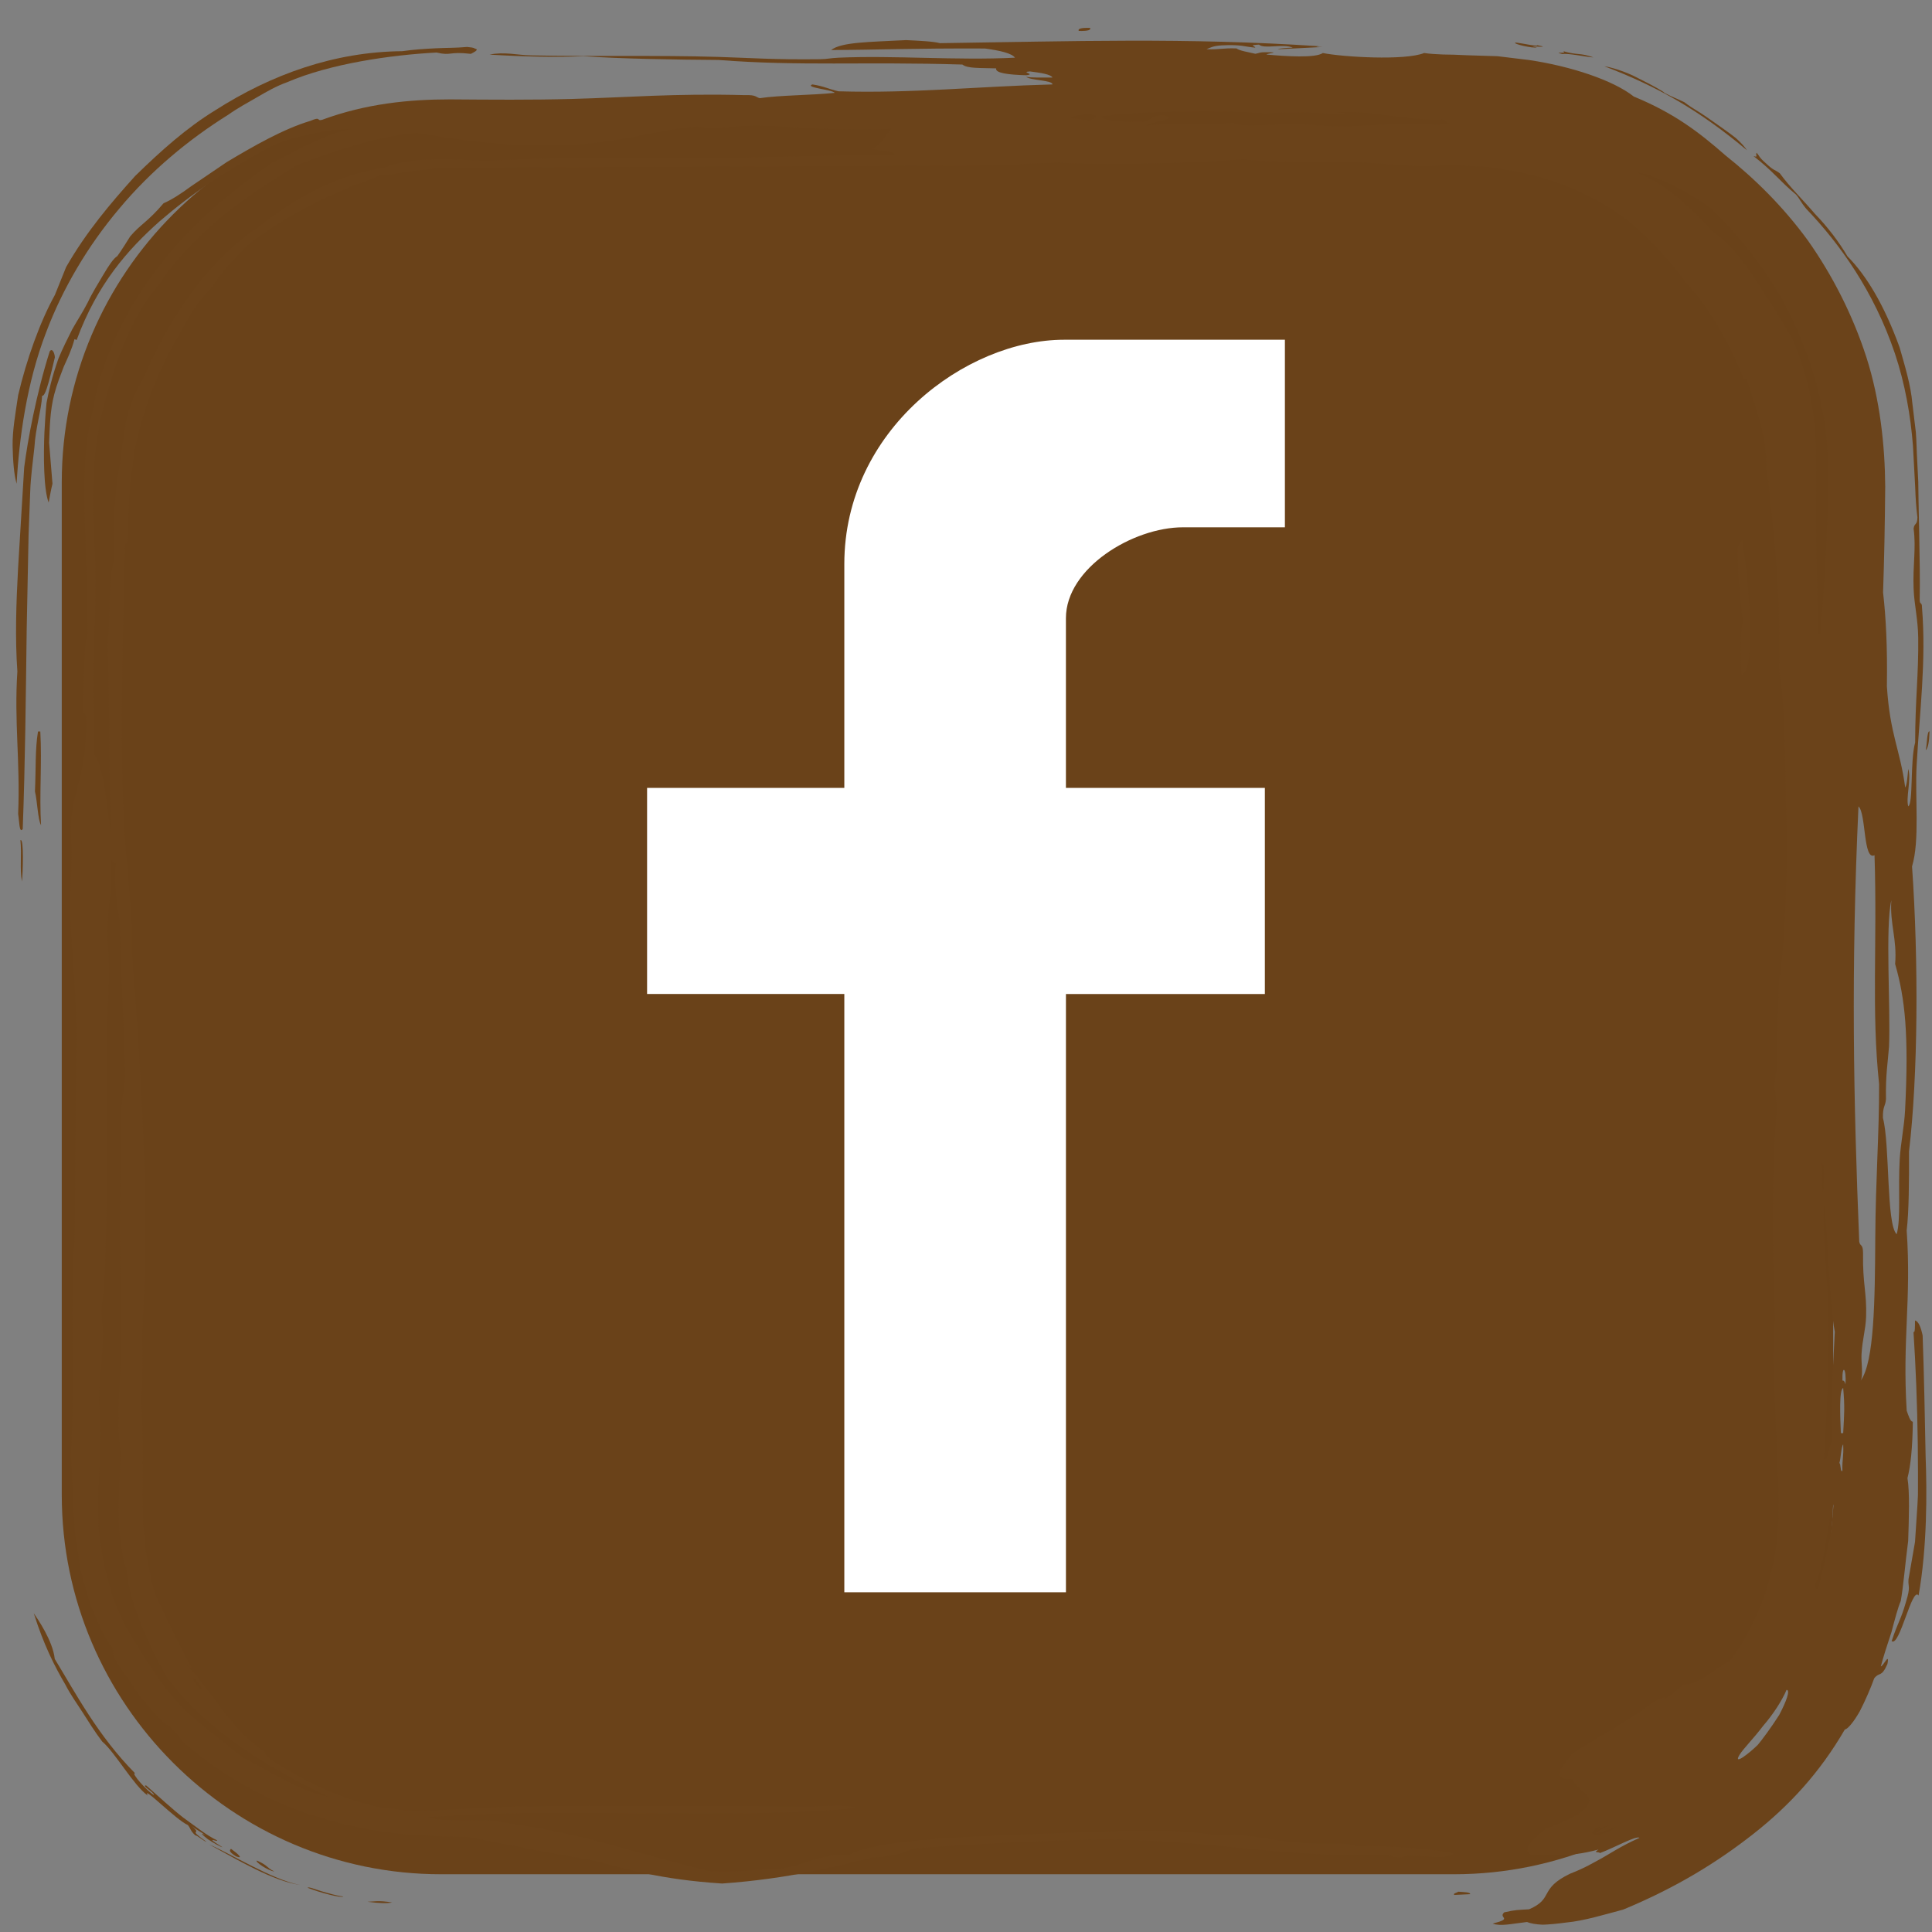 <?xml version="1.0" encoding="utf-8"?>
<!-- Generator: Adobe Illustrator 23.0.1, SVG Export Plug-In . SVG Version: 6.00 Build 0)  -->
<svg version="1.1" id="Layer_1" xmlns="http://www.w3.org/2000/svg" xmlns:xlink="http://www.w3.org/1999/xlink" x="0px" y="0px" viewBox="0 0 100 100" style="enable-background:new 0 0 100 100;" xml:space="preserve">
  <rect x="0" y="0" width="100" height="100" fill="#808080" stroke="none"/>
  <style type="text/css">
	.st0{fill:#6A4219;}
	.st1{fill:none;}
	.st2{fill-rule:evenodd;clip-rule:evenodd;fill:#6B431A;}
	.st3{fill:#FFFFFF;}
</style>
  <g>
    <path class="st0" d="M75.255,97.011H22.827c-10.796,0-19.63-8.833-19.63-19.63V24.953
		c0-10.796,8.833-19.63,19.63-19.63h52.428c10.796,0,19.63,8.833,19.63,19.63
		v52.428C94.885,88.177,86.051,97.011,75.255,97.011z" />
    <g>
      <path class="st1" d="M75.255,101.999c4.334-0.056,8.729-1.156,12.446-3.42
			c1.899-1.066,3.57-2.481,5.117-3.994c1.506-1.562,2.825-3.302,3.897-5.194
			c1.03-1.909,1.911-3.924,2.4-6.052c0.31-1.048,0.426-2.135,0.595-3.211
			c0.073-0.539,0.076-1.084,0.112-1.627c0.024-0.525,0.061-1.143,0.051-1.527
			V66.571V24.953c-0.056-4.334-1.156-8.729-3.42-12.446
			c-1.066-1.899-2.481-3.57-3.994-5.117c-1.562-1.506-3.302-2.825-5.194-3.897
			c-1.909-1.03-3.924-1.911-6.052-2.4c-1.048-0.31-2.135-0.426-3.211-0.596
			c-0.539-0.073-1.084-0.076-1.627-0.112c-0.525-0.024-1.143-0.061-1.527-0.051
			h-10.404H22.827c-4.334,0.056-8.729,1.156-12.446,3.42
			c-1.899,1.066-3.57,2.481-5.117,3.994c-1.506,1.562-2.825,3.302-3.897,5.194
			c-1.03,1.909-1.911,3.924-2.4,6.052c-0.31,1.048-0.426,2.135-0.596,3.211
			c-0.073,0.539-0.076,1.084-0.112,1.627c-0.024,0.525-0.061,1.143-0.051,1.527
			v10.404v41.617c0.056,4.334,1.156,8.729,3.42,12.446
			c1.066,1.899,2.481,3.57,3.994,5.117c1.562,1.506,3.302,2.825,5.194,3.897
			c1.909,1.03,3.924,1.911,6.052,2.4c1.048,0.31,2.135,0.426,3.211,0.595
			c0.539,0.073,1.084,0.076,1.627,0.112c0.525,0.024,1.143,0.061,1.527,0.051
			h10.404H75.255v-9.977H33.638H23.234c-0.484,0.01-0.731-0.027-1.072-0.04
			c-0.322-0.026-0.648-0.011-0.967-0.06c-0.633-0.12-1.282-0.156-1.897-0.358
			c-1.262-0.272-2.446-0.82-3.588-1.418c-1.125-0.641-2.164-1.432-3.104-2.329
			c-0.891-0.938-1.764-1.92-2.384-3.061c-0.375-0.533-0.58-1.154-0.89-1.721
			c-0.19-0.616-0.494-1.196-0.613-1.832c-0.393-1.233-0.463-2.534-0.533-3.822
			L8.186,35.764V25.36c-0.01-0.484,0.027-0.731,0.04-1.072
			c0.026-0.322,0.011-0.648,0.06-0.967c0.12-0.633,0.156-1.282,0.358-1.897
			c0.272-1.262,0.82-2.446,1.418-3.588c0.641-1.125,1.432-2.164,2.329-3.104
			c0.938-0.891,1.92-1.764,3.061-2.384c0.533-0.375,1.154-0.58,1.721-0.89
			c0.616-0.19,1.196-0.494,1.832-0.613c1.233-0.393,2.534-0.463,3.822-0.533
			l41.617-0h10.404c0.484-0.01,0.731,0.027,1.072,0.04
			c0.322,0.026,0.648,0.011,0.967,0.06c0.633,0.12,1.282,0.156,1.897,0.358
			c1.262,0.272,2.446,0.82,3.588,1.418c1.125,0.641,2.164,1.432,3.104,2.329
			c0.891,0.938,1.764,1.92,2.384,3.061c0.375,0.533,0.58,1.154,0.89,1.721
			c0.19,0.616,0.494,1.196,0.613,1.832c0.393,1.233,0.463,2.534,0.533,3.822v41.617
			v10.404c0.01,0.484-0.027,0.731-0.04,1.072
			c-0.026,0.322-0.011,0.648-0.06,0.967c-0.12,0.633-0.156,1.282-0.358,1.897
			c-0.272,1.262-0.82,2.446-1.418,3.588c-0.641,1.125-1.432,2.164-2.329,3.104
			c-0.938,0.891-1.92,1.764-3.061,2.384c-0.533,0.375-1.154,0.58-1.721,0.89
			c-0.616,0.19-1.196,0.494-1.832,0.613c-1.233,0.393-2.534,0.463-3.822,0.533
			L75.255,101.999z" />
      <path class="st2" d="M75.274,98.082c-0.087-0.078,0.141-0.112,0.203-0.168
			c0.298,0.02,0.645,0.027,0.616,0.128L75.274,98.082z" />
      <path class="st2" d="M97.912,84.944c0.354-1.064,0.466-1.07,0.736-2.012
			c0.265-0.853,0.103-0.767,0.136-1.187c0.113-0.65,0.226-1.295,0.337-1.936
			c0.043-0.651,0.085-1.297,0.127-1.938l0.024-0.481l0.002-0.394l0.001-0.78
			c-0.004-0.517-0.008-1.029-0.012-1.537c-0.028-2.027-0.104-3.963-0.221-5.746
			c0.084,0.092,0.075-0.278,0.079-0.584c0.177,0.036,0.301,0.338,0.395,0.778
			c0.077,2.15,0.112,4.214,0.154,6.262c0.069,1.82,0.085,4.668-0.365,7.197
			C98.971,82.076,98.324,85.272,97.912,84.944z" />
      <path class="st2" d="M99.675,38.827c0.073-0.287,0.06-1.004,0.198-0.972
			C99.856,38.418,99.79,38.741,99.675,38.827z" />
      <path class="st2" d="M90.141,34.942c-0.061-0.783-0.078-2.426,0.079-2.719
			c-0.134-1.089-0.278-2.128-0.277-3.885c0.074-0.154,0.145-0.325,0.237-0.389
			C90.481,29.912,90.961,34.574,90.141,34.942z" />
      <path class="st2" d="M79.569,2.337c0.944,0.191-0.812-0.021-0.022,0.117
			c-0.177,0.06-1.278-0.18-1.109-0.252C78.77,2.229,79.591,2.427,79.569,2.337z" />
      <path class="st2" d="M56.421,1.443c0.054,0.103-0.072,0.17-0.584,0.158
			C55.784,1.498,55.909,1.431,56.421,1.443z" />
      <path class="st2" d="M24.372,2.788c-1.166-0.137-0.993,0.116-1.775-0.069
			c-2.366,0.125-5.504,0.575-7.729,1.534c-0.563,0.2-1.062,0.489-1.561,0.779
			c-0.499,0.289-1.007,0.562-1.503,0.913c-2.041,1.274-4.008,2.907-5.631,4.853
			c-1.634,1.933-2.937,4.149-3.788,6.41c-1.006,2.607-1.395,5.492-1.525,7.83
			c-0.136-0.473-0.192-1.172-0.208-1.964c-0.012-0.796,0.152-1.694,0.289-2.627
			c0.435-1.84,1.121-3.774,1.901-5.183c0.22-0.546,0.404-1.002,0.58-1.441
			c1.05-1.835,2.328-3.331,3.574-4.715c1.33-1.301,2.663-2.492,4.145-3.4
			c2.91-1.858,6.166-3.029,9.684-3.059c0.589-0.086,1.146-0.119,1.718-0.149
			c0.572-0.03,1.037-0.014,1.636-0.07c0.172,0.018,0.346,0.035,0.388,0.079
			C24.843,2.567,24.524,2.703,24.372,2.788z" />
      <path class="st2" d="M2.84,18.496C2.674,19.168,2.37,20.592,2.18,20.478
			c-0.042,0.793-0.339,1.639-0.4,2.687c-0.078,0.709-0.19,1.527-0.215,2.247
			c-0.028,0.738-0.056,1.495-0.086,2.271c-0.031,1.564-0.064,3.199-0.097,4.88
			c-0.046,3.367-0.076,6.914-0.206,10.347c-0.184,0.258-0.176-0.433-0.237-0.778
			c0.114-2.735-0.212-4.748-0.04-7.381c-0.121-1.691-0.063-3.513,0.035-5.313
			c0.11-1.823,0.221-3.652,0.318-5.245c0.172-1.356,0.629-3.832,1.322-6.008
			C2.699,17.998,2.827,18.265,2.84,18.496z" />
      <path class="st2" d="M1.967,37.86h0.119c0.094,1.664-0.059,3.272,0.039,4.854
			c-0.167-0.281-0.193-1.252-0.316-1.748C1.866,39.748,1.811,38.804,1.967,37.86z" />
      <path class="st2" d="M1.057,43.492c0.192-0.142,0.125,1.722,0.079,2.136
			C1.013,44.961,1.133,44.265,1.057,43.492z" />
      <path class="st2" d="M1.748,83.502c0.17,0.25,0.988,1.417,1.086,2.365
			c1.086,1.781,2.235,3.978,4.157,5.918c-0.248-0.048,0.659,0.967,0.976,1.124
			c0.02-0.146-0.672-0.493-0.405-0.497c0.66,0.577,1.293,1.176,1.921,1.665
			c0.649,0.462,1.212,0.927,1.753,1.177c0.016,0.085-0.208-0.047-0.244-0.01
			c0.002,0.056,0.31,0.23,0.52,0.365c-0.05,0.012-0.459-0.213-0.754-0.413
			c-0.282-0.219-0.463-0.39-0.116-0.194c-0.302-0.231-0.387-0.228-0.704-0.476
			c0.605,0.521-0.341,0.026,0.741,0.799c-0.071,0.019-0.521-0.37-0.562-0.32
			c-0.281-0.256-0.233-0.348-0.396-0.543c-0.616-0.266-2.403-2.114-2.077-1.527
			c-0.735-0.53-1.7-2.249-2.351-2.79c-0.405-0.533-0.713-1.038-1.018-1.515
			c-0.307-0.475-0.626-0.915-0.882-1.417C2.823,86.24,2.264,85.142,1.748,83.502z
			" />
      <path class="st2" d="M11.957,95.695c0.35,0.247,0.679,0.551,0.263,0.391
			C11.824,95.839,11.881,95.763,11.957,95.695z" />
      <path class="st2" d="M13.301,96.303c0.602,0.271,0.453,0.338,0.898,0.565
			C13.876,96.83,13.161,96.349,13.301,96.303z" />
      <path class="st2" d="M15.918,97.709c0.07-0.06,0.345,0.067,0.706,0.177
			c0.362,0.106,0.799,0.237,1.151,0.279
			C17.679,98.253,16.556,97.968,15.918,97.709z" />
      <path class="st2" d="M19.016,98.435c0.367-0.009,0.546-0.082,1.277,0.036
			C20.06,98.526,19.641,98.517,19.016,98.435z" />
      <path class="st2" d="M40.099,100.377c0.628,0.031,1.015,0.11,1.165,0.238
			C40.924,100.526,40.158,100.524,40.099,100.377z" />
      <path class="st2" d="M9.865,86.225c-0.639-1.194-1.254-2.468-1.785-3.608
			c-0.258-0.673-0.347-1.435-0.515-2.185c-0.069-0.773-0.193-1.552-0.166-2.348
			l-0.017-0.592c-0.009-0.19,0.005-0.484,0.005-0.72
			c0.002-0.5,0.004-0.996,0.006-1.487c-0.005-0.982-0.03-1.941-0.085-2.853
			c0.142-1.282,0.006-2.751,0.079-4.078C7.734,62.049,7.305,55.503,6.833,49.319
			v-1.36c-0.114-1.879-0.341-3.723-0.435-5.827
			c-0.194-4.333-0.032-9.479,0.079-13.984c0.062-0.019,0.137,0.025,0.119-0.389
			l0.083-1.638c0.037-0.519,0.047-1.148,0.12-1.541l0.175-1.312l0.303-1.282
			c0.477-1.689,1.185-3.303,2.121-4.893c0.439-0.783,0.863-1.539,1.508-2.149
			c0.279-0.379,0.576-0.832,0.951-1.249c0.4-0.387,0.764-0.863,1.217-1.217
			c0.451-0.296,0.932-0.686,1.507-0.998c0.282-0.163,0.554-0.364,0.853-0.519
			c0.299-0.155,0.602-0.312,0.903-0.468c0.594-0.329,1.228-0.539,1.778-0.82
			c0.579-0.193,1.098-0.409,1.525-0.59c0.639-0.021,1.216-0.177,1.814-0.242
			c0.299-0.032,0.6-0.064,0.906-0.097l0.465-0.049
			c0.19-0.004,0.382-0.008,0.577-0.013c8.674-0.036,20.077-0.082,28.941-0.119
			c0.806-0.135,1.41-0.08,2.332-0.158c2.499,0.19,7.19,0.019,9.711-0.158
			c1.435,0.193,3.868,0.057,6.021,0.158c1.686,0.08,3.207,0.314,4.468,0.119
			c0.512-0,0.835,0.054,1.258,0.07c0.401,0.028,0.808,0.022,1.207,0.106
			c0.403,0.059,0.808,0.118,1.217,0.178c0.4,0.102,0.803,0.204,1.209,0.308
			c1.604,0.47,3.194,1.21,4.585,2.3c1.089,0.936,2.075,1.983,2.933,3.162
			c1.323,1.463,2.213,3.119,2.979,4.969c0.052,0.008,0.096-0.064,0.167,0.109
			c0.208,0.554,0.396,1.292,0.668,2.065c0.173,0.793,0.382,1.644,0.31,2.432
			c0.044,0.329,0.117,0.578,0.15,0.969c0.039,0.372,0.078,0.745,0.118,1.123
			c0.074,0.764,0.149,1.543,0.229,2.362c0.137,1.668,0.228,3.58,0.178,6.073
			c0.408,1.956,0.267,6.228,0.435,8.935c-0.071,2.077-0.127,5.481-0.435,6.992
			c-0.045,1.337-0.109,2.573-0.079,4.272c-0.042,0.504-0.143,0.723-0.158,1.359
			c0.063,0.273,0.101,0.671,0.119,1.167c-0.27,2.861-0.251,7.454-0.079,10.875
			c-0.151,0.391,0.036,1.306-0.118,1.749c0.059,1.432,0.12,2.904,0.181,4.393
			c0.063,1.477,0.147,3.067,0.095,4.27c-0.089,2.59-0.99,5.163-2.483,7.179
			c-0.796,0.48-1.849,1.35-2.392,1.231c-0.328,0.229-0.783,0.708-0.997,0.742
			c-0.043-0.142-0.251,0.055-0.371,0.055c-0.285,0.182-0.627,0.413-0.986,0.676
			c-0.36,0.264-0.801,0.483-1.195,0.763c-0.405,0.268-0.851,0.471-1.225,0.734
			c-0.382,0.249-0.765,0.429-1.05,0.665c-0.461,0.673-1.247,1.299,0.069,1.285
			c0.078,0.423,0.666,0.63,0.809,0.97c0.139,0.335-0.188,0.879-2.22,1.59
			c-0.546,0.517-1.254,0.942-0.797,1.351c1.139-0.056,1.816,0.185,3.533-0.272
			c-0.317,0.197,0.016,0.1,0.075,0.183c0.785-0.293,1.882-0.92,2.049-0.789
			c-0.966,0.431-1.463,0.779-1.935,1.044c-0.475,0.256-0.889,0.516-1.649,0.808
			c-1.658,0.794-0.826,1.286-2.134,1.848c-0.565,0.037-0.656,0.014-1.285,0.157
			c-0.337,0.307,0.498,0.299-0.597,0.584c0.411,0.15,0.975,0.009,1.775-0.084
			c0.181,0.078,0.463,0.126,0.814,0.14c0.346-0.01,0.763-0.051,1.221-0.113
			c0.926-0.087,1.964-0.41,2.944-0.669c2.748-1.14,4.868-2.448,6.735-3.915
			c1.867-1.466,3.445-3.179,4.739-5.411c0.138-0,0.469-0.401,0.774-0.943
			c0.285-0.552,0.575-1.225,0.744-1.701c0.275-0.352,0.366-0.019,0.684-0.742
			c0.128-0.657-0.229,0.141-0.341,0.12c0.112-0.424,0.327-1.111,0.548-1.766
			c0.177-0.669,0.348-1.312,0.483-1.616c0.139-0.783,0.229-1.93,0.384-3.112
			c0.038-1.175,0.085-2.51-0.037-3.248c0.162-0.626,0.263-1.555,0.277-2.913
			c-0.14-0.024-0.225-0.319-0.317-0.581c-0.228-3.713,0.246-5.717,0-9.325
			c0.116-0.984,0.125-2.494,0.119-4.078c0.47-3.955,0.5-9.861,0.158-14.763
			c0.408-1.36,0.144-3.542,0.238-5.245c0.149-2.702,0.505-5.389,0.277-8.158
			c-0.001-0.32-0.11-0.108-0.119-0.388c0.019-1.015-0.001-2.188-0.025-3.395
			c-0.012-0.604-0.024-1.216-0.036-1.82c-0.004-0.303-0.009-0.605-0.013-0.902
			c-0.018-0.363-0.036-0.721-0.054-1.072c-0.03-0.5-0.033-0.998-0.071-1.492
			l-0.178-1.474c-0.086-0.989-0.388-1.942-0.66-2.91
			c-0.797-2.204-1.72-3.73-2.703-4.725c-0.45-0.764-1.026-1.518-1.685-2.199
			c-0.612-0.719-1.286-1.368-1.813-2.093c-0.274-0.214-0.284-0.102-0.749-0.546
			c-0.339-0.295-0.298-0.346-0.453-0.521c-0.084,0.123,0.112,0.255-0.16,0.174
			c1.012,0.781,1.354,1.293,2.197,1.99c0.204,0.234,0.231,0.376,0.536,0.743
			c1.716,1.793,3.497,4.253,4.588,7.495c0.521,1.558,0.811,3.222,0.93,4.763
			c0.041,0.752,0.079,1.469,0.116,2.147c0.019,0.569,0.054,1.095,0.116,1.563
			c-0.015,0.445-0.158,0.259-0.198,0.583c0.138,1.009-0.049,1.902,0,3.107
			c0.034,0.847,0.225,1.562,0.238,2.525c0.024,1.952-0.156,3.18-0.158,5.439
			c-0.264,0.929-0.096,3.162-0.356,3.301c-0.136-0.433,0.163-1.377,0-1.941
			c-0.04,0.386-0.068,0.828-0.158,0.971c-0.267-1.99-0.788-2.731-0.949-5.244
			c0.032-2.096-0.055-3.614-0.198-4.857c0.059-1.687,0.095-3.544,0.111-5.486
			c-0.014-2.141-0.274-4.501-0.974-6.689c-0.71-2.194-1.766-4.256-3.028-6.043
			c-1.29-1.772-2.791-3.235-4.261-4.4c-1.387-1.217-2.66-2.188-4.751-3.051
			c-1.05-0.832-3.223-1.563-5.417-1.889c-0.55-0.067-1.101-0.133-1.634-0.198
			c-0.538-0.017-1.058-0.033-1.545-0.048c-0.244-0.011-0.481-0.021-0.708-0.03
			c-0.201-0.004-0.394-0.007-0.579-0.011c-0.367-0.013-0.693-0.036-0.967-0.076
			c-0.997,0.401-4.215,0.208-5.244,0c-0.391,0.274-1.951,0.168-2.914,0.079
			c-0.003-0.058,0.819-0.125,0-0.119c-0.382-0.012-0.385,0.054-0.582,0.079
			c-0.352-0.087-0.812-0.151-0.972-0.277c-0.72-0.028-0.833,0.067-1.553,0.04
			c0.195-0.079,0.335-0.169,0.776-0.198c1.043-0.054,1.19,0.074,1.749,0.118
			c-0.025-0.099-0.372-0.124,0.193-0.158c0.261,0.246,1.247-0.061,1.748,0.158
			C66.547,2.477,66.26,2.497,66.131,2.551c0.758-0.039,1.663-0.085,2.332-0.119
			c-0.207,0.002-0.494-0.019-0.194-0.04c-6.847-0.455-12.852-0.252-19.618-0.158
			c-0.367-0.097-1.081-0.123-1.748-0.158c-1.956,0.102-3.352,0.1-3.885,0.514
			c2.348-0.008,4.2-0.095,7.964-0.079c0.78,0.105,1.385,0.245,1.554,0.475
			c-3.017,0.151-6.252-0.126-9.13,0c-0.413,0.018-0.581,0.074-0.972,0.079
			c-2.405,0.029-3.613-0.07-5.244-0.119c-3.161-0.094-6.554-0.012-9.713-0.079
			c-0.696-0.015-1.383-0.2-2.136-0.04c1.715,0.106,3.608,0.15,4.855,0.079
			c1.78,0.136,4.845,0.184,6.993,0.198c4.258,0.329,7.448,0.08,12.624,0.237
			c0.263,0.21,0.887,0.17,1.749,0.198c-0.061,0.237,0.585,0.329,1.553,0.356
			c0.54-0.059-0.337-0.162,0.195-0.198c0.556,0.072,1.08,0.149,1.166,0.317
			c-0.517-0-1.109,0.015-1.361-0.04c0.179,0.188,1.366,0.171,1.361,0.396
			c-3.865,0.103-7.274,0.47-11.072,0.356c-0.504-0.109-0.756-0.268-1.36-0.356
			c-0.407,0.165,0.995,0.26,1.165,0.435c-1.137,0.124-2.894,0.123-3.884,0.277
			c-0.229-0.059-0.168-0.177-0.777-0.158c-3.639-0.096-6.09,0.121-8.934,0.197
			c-2.158,0.058-4.211,0.038-6.325,0.023c-2.119,0.001-4.347,0.219-6.621,1.059
			c-0.302,0.08-0.019-0.199-0.603,0.053c-1.404,0.42-2.95,1.311-4.327,2.133
			c-0.652,0.443-1.272,0.863-1.849,1.255c-0.535,0.396-1.021,0.704-1.423,0.877
			c-0.819,0.966-1.183,1.077-1.726,1.713c-0.203,0.323-0.394,0.635-0.666,1.021
			c-0.207,0.125-0.453,0.505-0.723,0.959c-0.266,0.455-0.588,0.962-0.806,1.432
			c-0.261,0.513-0.554,0.948-0.811,1.409c-0.236,0.469-0.477,0.947-0.709,1.503
			c-0.348,0.985-0.506,1.714-0.617,2.299c-0.062,0.597-0.079,1.055-0.109,1.533
			c-0.05,1.184-0.045,2.935,0.219,3.622c0.064-0.332,0.124-0.688,0.198-0.972
			c-0.052-0.638-0.113-1.376-0.174-2.129c0.036-0.766,0.038-1.619,0.266-2.502
			c0.147-0.555,0.326-0.991,0.492-1.43c0.194-0.431,0.402-0.856,0.557-1.424
			l0.11,0.043c1.071-2.903,2.646-4.673,4.283-6.133
			c1.677-1.446,3.461-2.661,5.998-4.002c0.351-0.117,0.699-0.233,1.043-0.348
			c0.346-0.073,0.689-0.146,1.028-0.218c0.334-0.061,0.65-0.138,0.965-0.169
			c0.307-0.018,0.611-0.035,0.913-0.052c-0.959,0.193-1.548,0.491-2.129,0.756
			c-0.595,0.237-1.117,0.603-1.97,0.983c-1.95,1.343-4.106,3.075-5.831,5.319
			c-1.74,2.212-3.032,4.904-3.468,7.503c-0.47,1.917-0.471,3.703-0.407,5.677
			c0.05,1.929,0.128,3.848,0.145,5.896c-0.224,0.586-0.172,2.524-0.238,3.885
			c0.025,0.396,0.2,0.055,0.159,0.778c-0.03,2.922-0.66,3.141-0.792,5.244
			c-0.023,0.378,0.043,1.048,0.04,1.555c-0.005,0.727-0.093,2.132-0.079,2.718
			c0.051,2.12,0.321,4.097,0.317,6.41c-0.025,3.309-0.052,7.057-0.079,10.683
			c-0.257,2.961,0.032,7.477-0.198,11.265c0.075,0.732,0.067,1.605,0.123,2.483
			c0.024,0.44,0.049,0.891,0.074,1.349c0.04,0.456,0.131,0.913,0.194,1.371
			l0.108,0.684c0.06,0.222,0.119,0.443,0.178,0.661
			c0.126,0.435,0.225,0.868,0.377,1.267c0.344,0.784,0.621,1.525,1.047,2.058
			c0.224,0.435-0.074,0.198,0.218,0.724c0.204,0.349,0.454,0.685,0.692,1.024
			c0.241,0.336,0.452,0.689,0.697,0.995c0.519,0.591,0.954,1.159,1.438,1.419
			c0.296,0.305,0.468,0.523,0.587,0.704c1.823,1.636,3.998,2.898,6.437,3.765
			c0.624,0.18,1.246,0.388,1.89,0.554c0.659,0.109,1.305,0.324,1.995,0.384
			c0.685,0.083,1.378,0.206,2.101,0.207c0.363,0.019,0.73,0.039,1.102,0.059
			c0.409,0.007,0.823,0.014,1.244,0.022c2.153,0.392,4.113,0.823,6.41,1.187
			c1.893,0.485,3.568,1.014,6.797,1.226c3.478-0.246,5.932-0.896,7.77-1.345
			c1.292-0.063,1.804-0.326,2.137-0.475c3.008-0.202,5.462-0.349,8.547-0.435
			c6.183-0.173,9.926,0.924,15.927,0.791c0.26,0.04,0.381,0.107,0.778,0.119
			c0.364-0.247,2.385,0.188,2.719-0.198c-1.012-0.258-3.227-0.428-5.05-0.395
			c-0.612-0.226-1.694-0.097-2.72-0.158c-1.287-0.077-2.415-0.352-3.497-0.435
			c-0.312-0.024-0.658,0.048-0.776,0.04c-0.866-0.055-1.574-0.221-2.72-0.237
			c-2.557-0.037-3.344,0.035-5.632,0.119c-4.635,0.17-9.321,0.301-10.876,1.108
			c-1.738-0.007-2.269,0.564-3.692,0.752c-1.962,0.043-1.56,0.163-3.495,0.119
			c-3.864-0.888-6.492-2.028-11.654-2.651c-1.204,0.026-2.46,0.06-2.988-0.157
			c0.682-0.041,1.404-0.084,2.174-0.13c0.834-0.038,1.731-0.061,2.671-0.074
			c1.88-0.025,3.934-0.009,6.005,0.006c4.141,0.029,8.349,0.05,11.369-0.279
			c-0.661-0.19-1.518-0.078-2.332-0.079c-4.472-0.004-9.404-0.055-14.761,0
			c-1.572,0.01-3.185,0.134-4.681,0.199c-0.658-0.013-1.342,0.072-2.024-0.047
			c-0.345-0.042-0.693-0.085-1.046-0.128c-0.345-0.091-0.694-0.183-1.052-0.278
			c-1.64-0.531-2.849-1.138-4.496-2.194c-0.03-0.08-0.408-0.3-0.186-0.3
			c-0.458-0.334-0.889-0.67-1.265-1.041c-0.351-0.402-0.694-0.784-1.007-1.179
			c-0.287-0.421-0.588-0.811-0.9-1.193c-0.279-0.41-0.601-0.785-0.977-1.146
			C9.755,86.218,9.991,86.519,9.865,86.225z M82.672,94.599
			c0.213-0.093,0.2-0.01,0.032,0.073c0.045,0.03,0.319-0.118,0.519-0.208
			c-0.011,0.094-0.609,0.341-0.627,0.432c0.301-0.062,0.683-0.2,1.087-0.346
			C82.794,95.18,81.985,95.028,82.672,94.599z M92.473,87.465
			c0.21,0.015-0.028,0.624-0.378,1.295c-0.402,0.634-0.913,1.322-1.115,1.557
			c-0.454,0.446-1.298,1.097-0.94,0.508c0.201-0.322,0.731-0.847,1.214-1.488
			C91.782,88.731,92.245,88.008,92.473,87.465z M94.088,82.24
			c-0.104,0.037-0.139-0.068-0.144-0.235c0.516-0.97,0.651-3.377,0.959-4.136
			c-0.076,0.931-0.115,1.523-0.277,2.128
			C94.485,80.603,94.395,81.245,94.088,82.24z M95.363,76.121
			c-0.108,0.141-0.08-0.386-0.158-0.39c0.079-0.256,0.092-0.842,0.198-0.969
			C95.435,75.435,95.344,75.508,95.363,76.121z M94.414,75.538
			c0.121-2.194,0.268-4.661,0.237-7.189c-0.026-2.177-0.351-4.265-0.237-6.02
			c0.238,1.938,0.248,4.997,0.554,6.604c-0.082,1.908-0.273,4.198-0.119,5.633
			C94.67,74.724,94.643,75.628,94.414,75.538z M95.403,74.178h-0.119
			c-0.036-0.808-0.1-2.269,0.119-2.332C95.491,72.809,95.458,73.179,95.403,74.178
			z M95.522,71.654c-0.036-0.152-0.09-0.209-0.158-0.195
			C95.34,70.601,95.577,70.789,95.522,71.654z M96.313,71.458
			c0.134-0.245,0.016-0.95,0.039-1.36c0.045-0.794,0.214-1.272,0.237-1.941
			c0.043-1.233-0.186-1.714-0.158-3.301c-0.004-0.499-0.147-0.313-0.197-0.584
			c-0.3-7.341-0.43-14.061-0.04-22.532c0.399,0.346,0.24,2.835,0.831,2.526
			c0.148,4.593-0.166,8.04,0.237,11.849c0.005,2.654-0.179,4.84-0.198,7.964
			C97.045,67.295,97.014,70.481,96.313,71.458z M97.46,57.863
			c-0.01-0.635,0.123-0.562,0.158-0.972c-0.023-1.278,0.094-1.871,0.158-2.719
			c0.085-2.034-0.202-6.18,0.119-7.575c-0.084,1.228,0.303,1.996,0.197,3.301
			c0.513,1.779,0.715,3.648,0.514,7.577c-0.043,0.836-0.229,1.699-0.277,2.525
			c-0.088,1.539,0.066,3.104-0.158,3.884C97.63,63.372,97.825,59.242,97.46,57.863
			z M94.374,61.747c-0.113-0.442-0.023-0.751-0.079-1.555
			C94.481,60.258,94.383,61.269,94.374,61.747z M94.097,32.806
			c-0.016-2.603-0.143-5.132-0.085-7.959c-0.017-0.628-0.017-1.185-0.011-1.72
			c-0.03-0.531-0.086-1.036-0.129-1.566c-0.131-1.05-0.355-2.194-0.968-3.694
			c-0.153-0.45-0.403-0.767-0.625-1.16c-0.229-0.391-0.49-0.832-0.899-1.425
			c-0.831-1.368-1.747-2.647-2.716-3.286c-1.203-1.296-2.499-2.531-3.926-3.051
			c0.551-0.05,2.603,0.922,3.805,1.83c1.488,1.435,2.773,3.059,3.761,4.834
			c0.965,1.787,1.647,3.694,2.032,5.636c0.374,1.952,0.312,3.905,0.239,5.848
			c-0.075,1.938-0.188,3.844-0.359,5.712H94.097z M75.066,6.388
			c-0.042,0.057-0.578,0.014-0.581,0.079c-1.98-0.136-3.568,0.056-5.051,0.079
			c-0.706,0.011-1.417-0.105-2.331-0.119c-1.219-0.018-2.818,0.202-3.302-0.079
			c-1.133,0.171-3.211-0.029-4.467,0.158c0.059-0.196,1.979-0.354,0.776-0.554
			c-0.515,0.079-0.508,0.265-0.97,0.356c-1.215,0.01-2.018-0.064-2.138-0.277
			c1.627-0.283,6.442-0.342,8.547-0.158c1.436-0.131,2.606-0.019,4.079,0.04
			c0.092-0.085-0.278-0.075-0.582-0.079c1.803-0.187,3.7,0.436,5.633,0.356
			C75.014,6.214,74.663,6.378,75.066,6.388z M56.421,6.23
			c-0.405-0.023-0.629-0.083-0.972-0.119c0.086-0.114,0.41-0.18,0.972-0.198
			C56.964,5.996,56.704,6.116,56.421,6.23z M46.321,8.01
			c-2.797,0.018-5.658,0.104-8.353,0.158c-3.863,0.077-8.924-0.078-12.82,0.158
			c-0.368-0.018-0.844-0.041-1.367-0.066c-0.265-0.008-0.541-0.016-0.822-0.024
			c-0.279-0.005-0.495,0.015-0.745,0.024c-0.972,0.004-1.887,0.216-2.323,0.426
			c-2.491,0.345-4.689,1.616-6.417,2.996c-2.547,1.666-4.534,4.471-5.878,7.514
			c-0.149,0.347-0.327,0.636-0.489,0.936c-0.136,0.308-0.275,0.622-0.399,0.996
			c-0.123,0.322-0.193,0.696-0.238,1.085c-0.063,0.386-0.127,0.779-0.19,1.169
			c-0.055,0.564-0.157,1.091-0.243,1.672c-0.064,0.645-0.127,1.285-0.154,1.927
			c-0.025,0.588,0.03,1.367,0,1.942c-0.02,0.382-0.13,0.622-0.158,0.971
			c-0.089,1.079-0.021,2.402-0.158,3.301c0.109,3.193,0.064,6.079,0.158,9.907
			c-0.218-1.716-0.405-3.577-0.87-4.078c-0.009-1.929-0.068-3.737,0-5.633
			c0.05-1.367,0.115-1.835,0.079-4.08c-0.016-1.013-0.11-1.971-0.119-2.913
			c-0.022-1.301,0.038-2.452,0.195-3.599c0.119-0.569,0.181-1.147,0.335-1.7
			c0.168-0.549,0.287-1.106,0.467-1.638c0.564-1.829,1.407-3.598,2.402-4.708
			c0.833-1.304,2.068-2.533,3.34-3.609c1.321-1.024,2.673-1.9,3.826-2.604
			c2.052-0.781,4.283-1.514,6.184-1.652c0.46,0.068,0.95,0.141,1.459,0.217
			c0.566,0.091,1.178,0.176,1.838,0.245c1.32,0.138,2.833,0.212,4.561,0.145
			c2.798-0.108,4.438-0.75,6.604-0.949c1.181,0.157,2.044-0.061,3.302-0.039
			c1.896,0.032,4.049,0.309,6.8,0.158c-0.381,0.411-0.378,0.719-0.972,1.028
			C45.427,7.823,46.317,7.826,46.321,8.01z M5.726,44.463
			c0.093,0.062,0.149,0.308,0.277,0.194c-0.15,1.019,0.084,2.234,0.198,3.107
			c0.043,2.898,0.227,5.101,0.277,7.965c-0.049,0.6-0.138,1.002-0.198,1.554
			c-0.027,1.983-0.054,3.966-0.079,5.827c-0.015,2.019,0.085,4.125,0.079,6.021
			c-0.007,2.106-0.309,4.244-0.039,6.021c-0.027,1.04-0.12,2.368-0.092,3.324
			c-0.024,0.521,0.048,1.025,0.12,1.496c0.061,0.472,0.138,0.908,0.286,1.265
			c0.081,1.521,1.099,3.884,2.105,5.612c1.17,1.561,2.418,2.565,3.709,3.508
			c1.327,0.914,2.739,1.73,4.634,2.651c-1.486-0.27-3.394-1.536-4.396-2.019
			c-0.652-0.479-1.221-1.002-1.818-1.419c-0.542-0.471-1.069-0.89-1.468-1.302
			c-0.319-0.372-0.687-0.799-1.025-1.255c-0.314-0.47-0.63-0.943-0.926-1.387
			c-0.313-0.554-0.609-0.968-0.897-1.49c-0.125-0.277-0.256-0.569-0.407-0.904
			c-0.072-0.174-0.149-0.358-0.232-0.558c-0.058-0.209-0.12-0.434-0.187-0.678
			c-0.097-0.39-0.214-0.766-0.289-1.162c-0.061-0.399-0.124-0.809-0.192-1.252
			c-0.101-0.458-0.063-0.945-0.082-1.425l-0.005-0.72
			c0.012-0.262,0.024-0.523,0.036-0.782c0.053-1.04,0.106-2.031,0.096-2.862
			c-0.005-0.452-0.086-0.915-0.079-1.36c0.016-1.051,0.192-2.327,0.198-3.497
			c0.001-0.178-0.085-0.781-0.079-0.972c0.017-0.577,0.13-1.194,0.158-1.746
			c0.189-3.742,0.099-8.792,0.158-13.403c0.012-0.939,0.092-1.793,0.079-2.72
			c-0.009-0.622-0.09-1.306-0.079-1.942C5.589,46.871,5.837,45.784,5.726,44.463z
			 M10.05,86.863c0.257,0.349,0.243,0.215,0.378,0.509
			C10.386,87.569,9.854,86.853,10.05,86.863z" />
      <path class="st2" d="M86.151,4.808c0.416,0.219,0.669,0.305,1.032,0.483
			c0.208,0.165,0.49,0.345,0.805,0.536c0.311,0.197,0.633,0.436,0.959,0.659
			c0.323,0.227,0.639,0.453,0.906,0.665c0.255,0.226,0.452,0.448,0.569,0.627
			c-2.443-2.052-4.596-3.286-7.38-4.348c0.249,0.027,1.073,0.249,1.766,0.626
			C85.515,4.405,86.153,4.762,86.151,4.808z" />
      <path class="st2" d="M80.905,2.647c0.784,0.228,0.851,0.066,1.572,0.324
			c-0.318-0.009-1.327-0.231-1.611-0.171C80.301,2.646,81.183,2.812,80.905,2.647z" />
      <path class="st2" d="M10.839,95.475c0.979,0.407,3.29,1.839,4.68,2.088
			C14.109,97.359,12.274,96.251,10.839,95.475z" />
    </g>
  </g>
  <g>
    <g>
      <path class="st3" d="M43.702,82.415v-30.966H33.493V40.781h10.209V29.193
			c0-6.942,6.296-11.608,11.375-11.608h11.429v9.708h-5.272
			c-2.598,0-6.062,2.107-6.062,4.703v8.785h10.297v10.669H55.173v30.966" />
    </g>
  </g>
</svg>